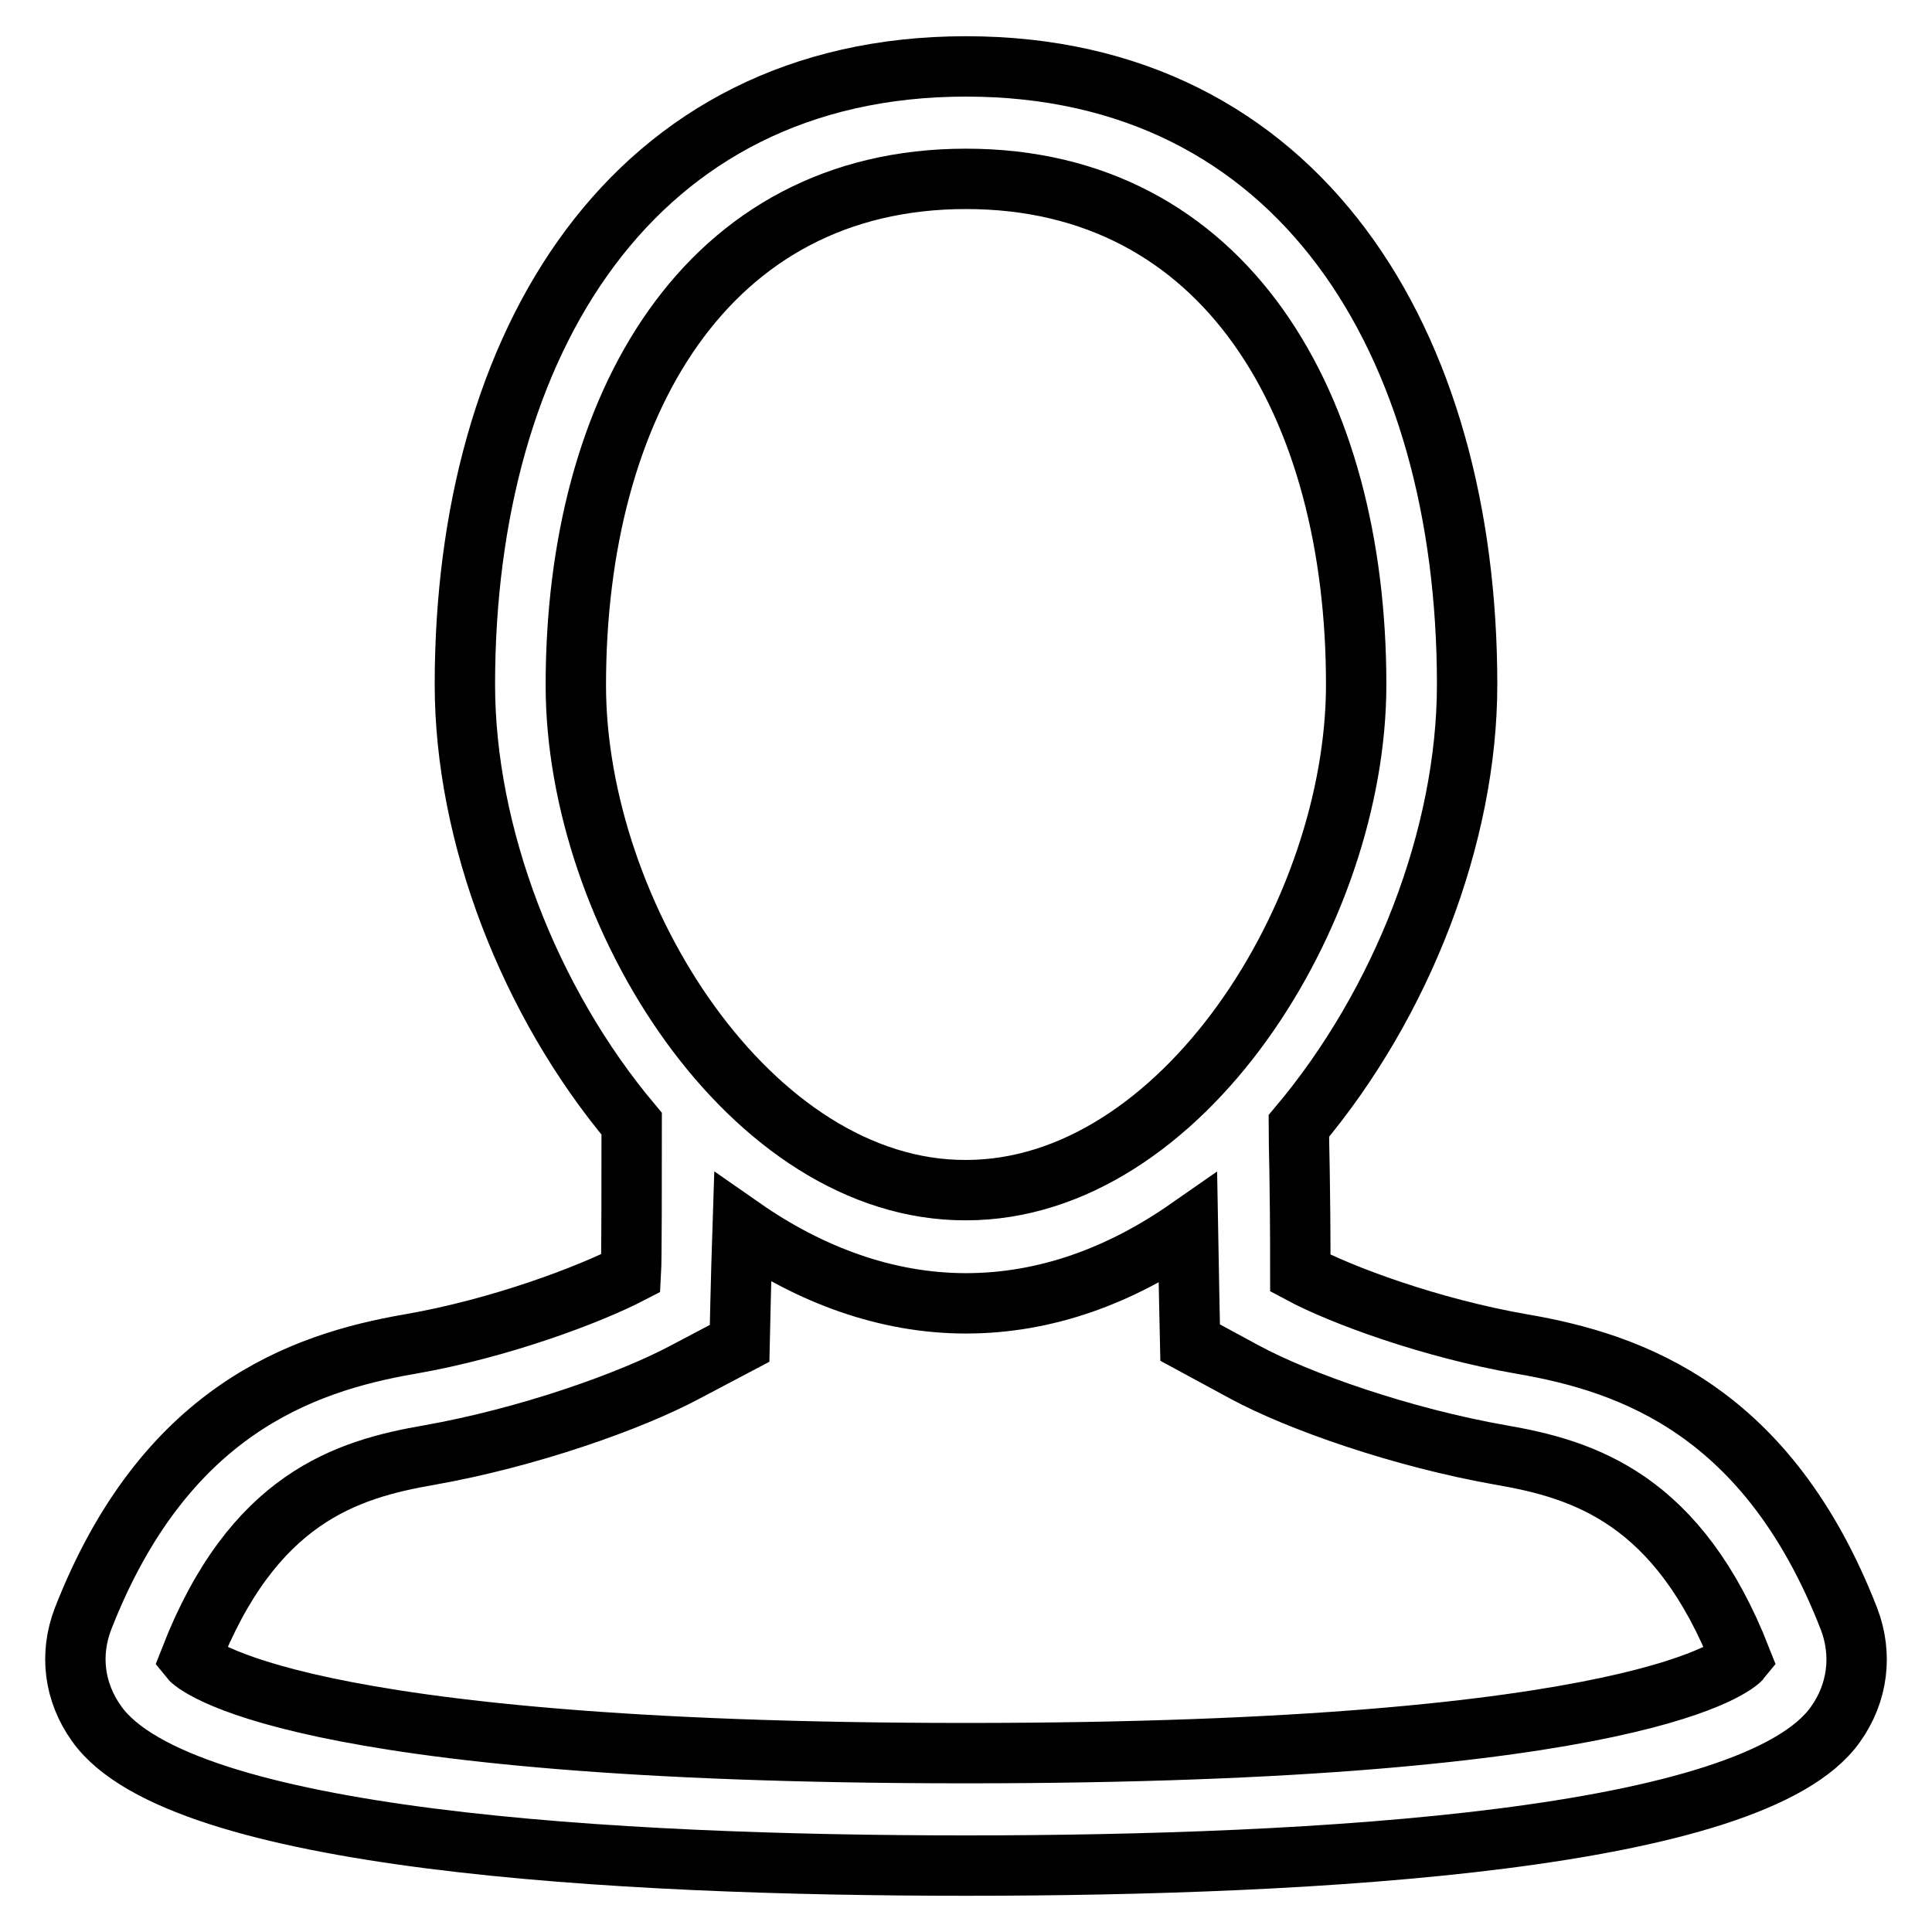 <?xml version="1.0" encoding="utf-8"?>
<!-- Svg Vector Icons : http://www.onlinewebfonts.com/icon -->
<!DOCTYPE svg PUBLIC "-//W3C//DTD SVG 1.1//EN" "http://www.w3.org/Graphics/SVG/1.1/DTD/svg11.dtd">
<svg version="1.1" xmlns="http://www.w3.org/2000/svg" xmlns:xlink="http://www.w3.org/1999/xlink" x="0px" y="0px" viewBox="0 0 256 256" enable-background="new 0 0 256 256" xml:space="preserve">
<g><g><path stroke-width="8" fill-opacity="0" stroke="#000000"  d="M245,214.5c-10.7-27.5-28.7-33.9-43.3-36.4c-12.1-2.1-24-6.5-29.4-9.4c0-12.6-0.2-16.7-0.2-19.5c13.7-16.3,22.3-38.5,22.3-58.5c0-45.3-22.2-81.9-66.4-81.9c-44.2,0-66.4,36.7-66.4,81.9c0,19.9,8.5,42,22.1,58.2c0,7.1,0,18.1-0.1,19.8c-5.4,2.8-17.2,7.3-29.3,9.4c-14.5,2.5-32.6,9-43.3,36.4c-1.8,4.7-1.2,9.7,1.8,13.9c11,15.5,68.7,18.8,115.2,18.8c46.5,0,104.3-3.3,115.2-18.7C246.2,224.3,246.8,219.2,245,214.5z M76.3,90.8c0-37,17.3-67.1,51.7-67.1s51.7,30,51.7,67c0,30.3-23.1,67-51.7,67C99.5,157.8,76.3,121.2,76.3,90.8z M128,232.3c-90,0-102.4-12-102.8-12.5c8.3-21.3,20.7-25.1,31.7-27c13-2.3,26.6-7.1,33.9-11l7.2-3.8c0,0,0.2-9.3,0.4-15.3c8.9,6.2,19,10,29.6,10c10.6,0,20.5-3.7,29.4-9.9c0.1,6,0.3,15.1,0.3,15.1l7.2,3.9c7.2,3.9,20.9,8.7,34,11c11,1.9,23.5,5.8,31.8,27C230.3,220.3,218,232.3,128,232.3z"/></g></g>
</svg>